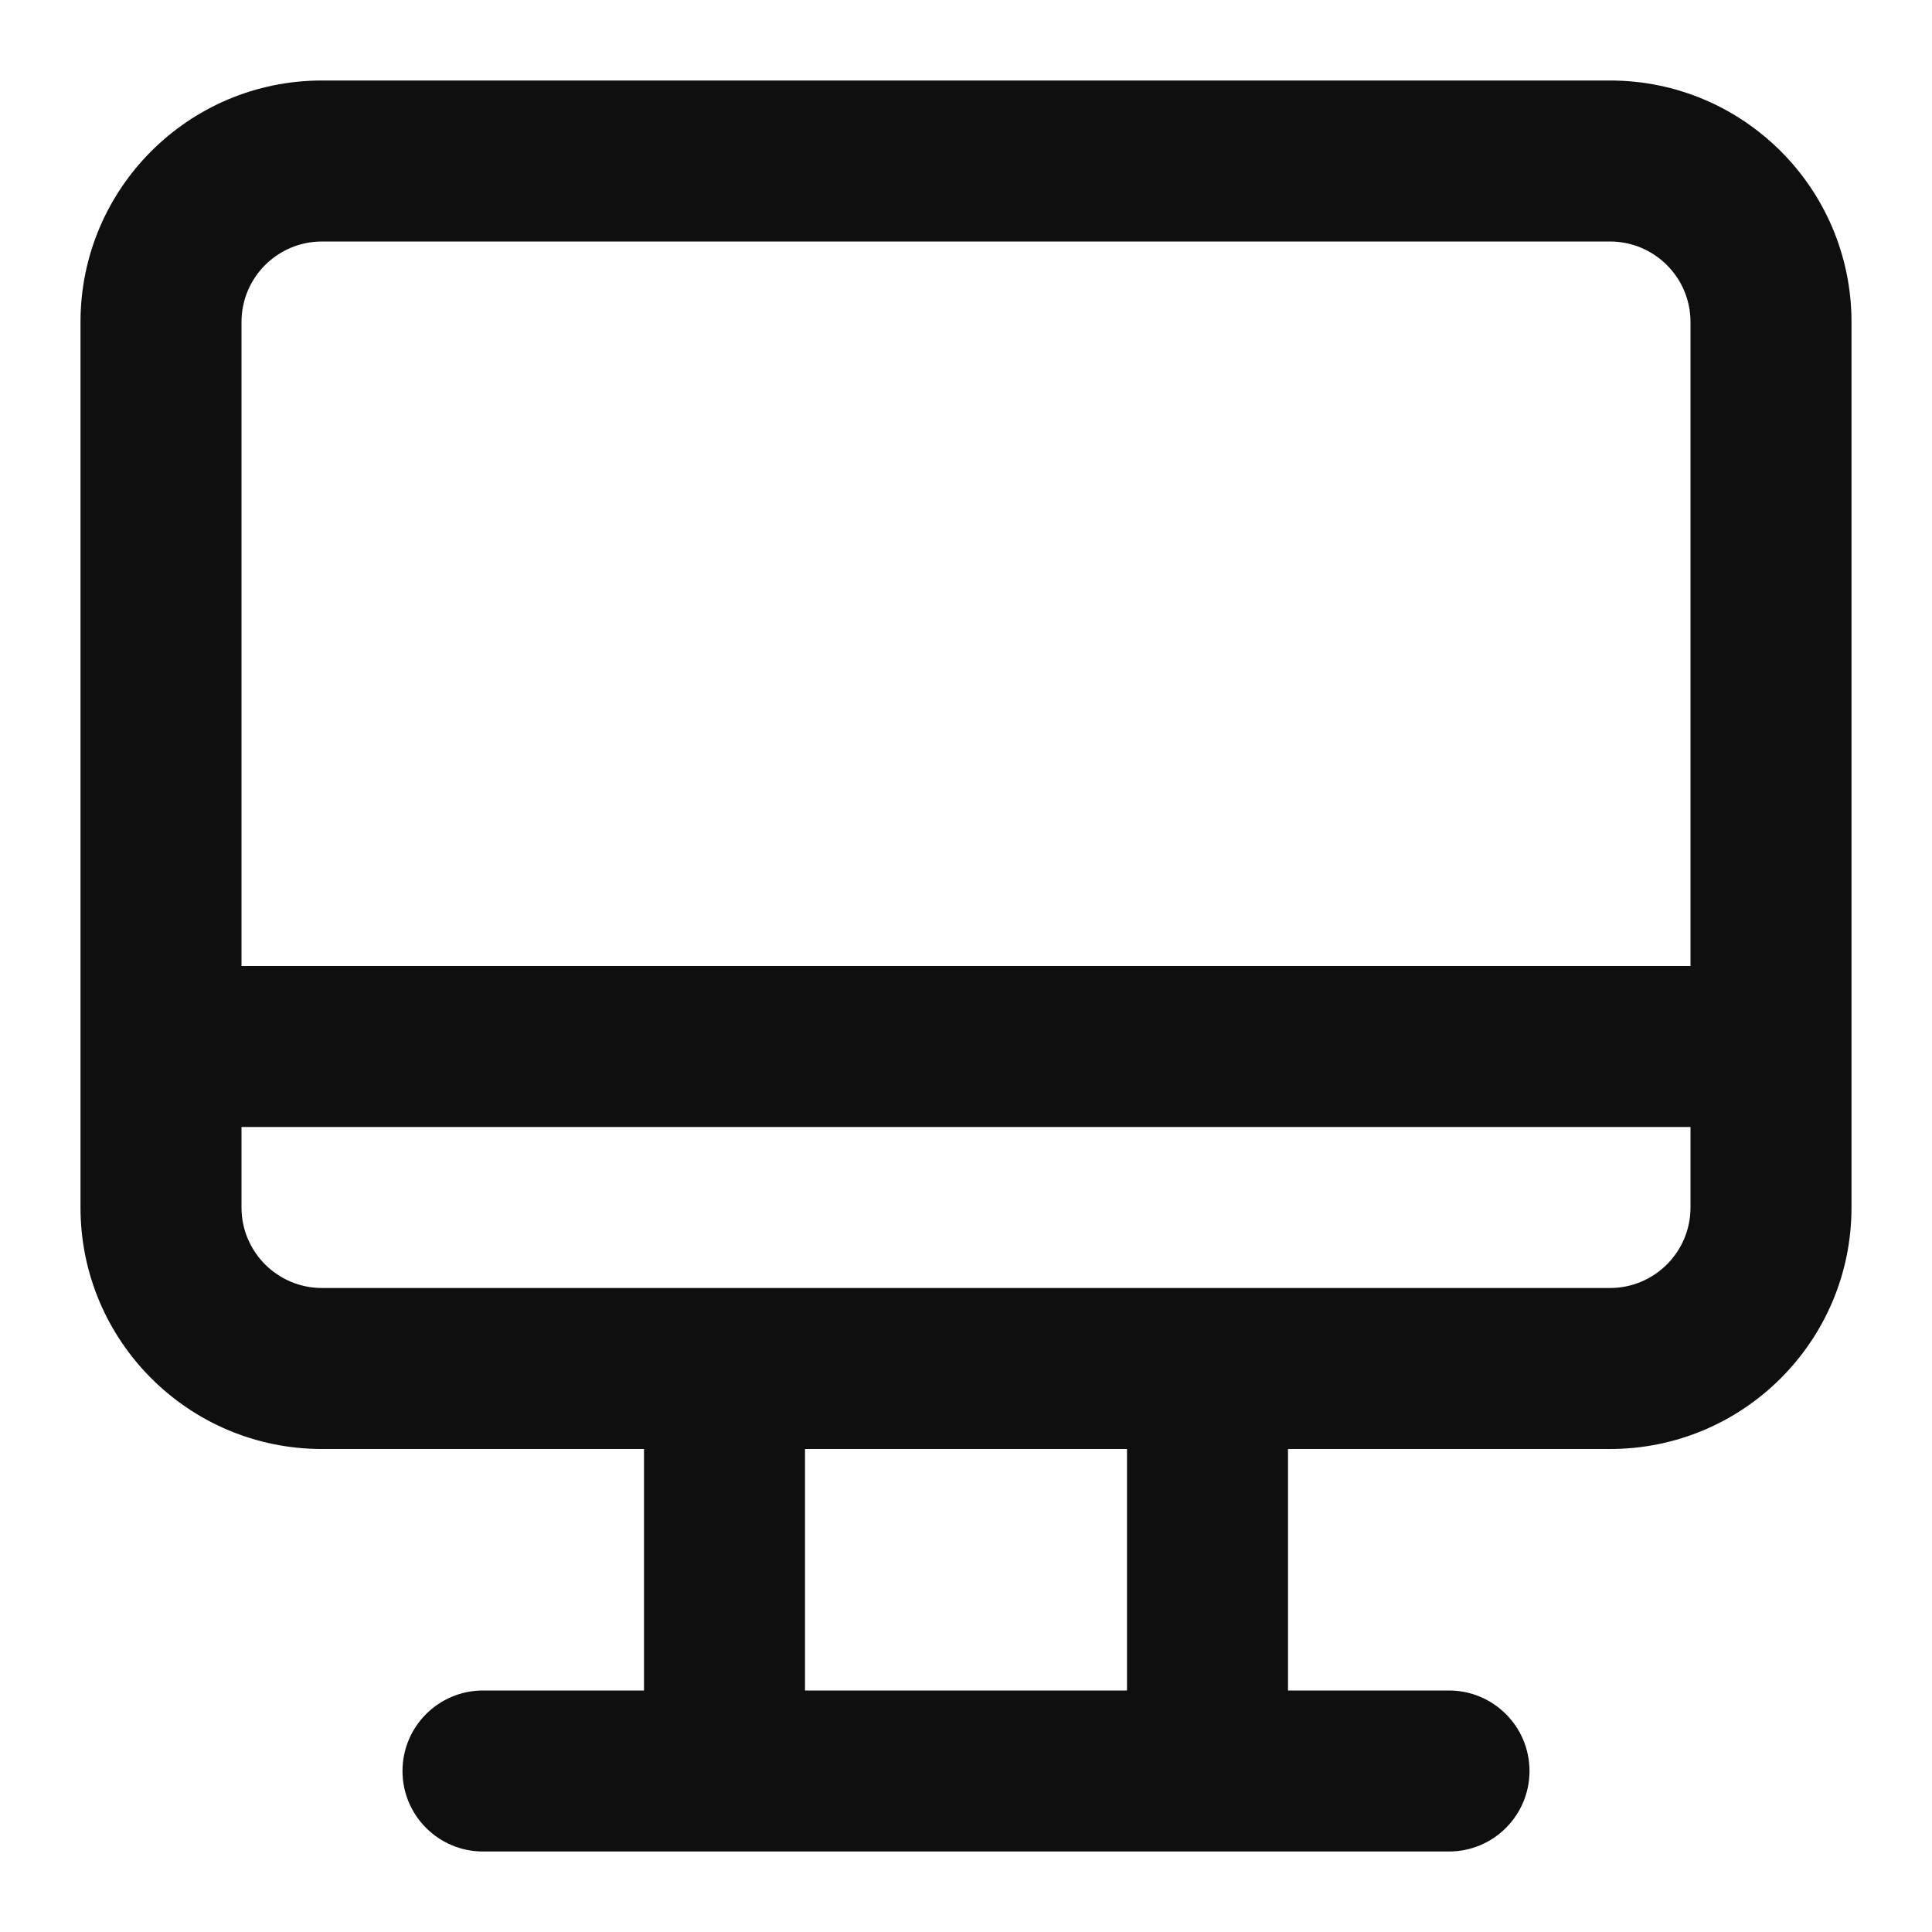 <?xml version="1.0" encoding="utf-8"?><!-- Скачано с сайта svg4.ru / Downloaded from svg4.ru -->
<svg width="800px" height="800px" viewBox="0 0 24 24" fill="none" xmlns="http://www.w3.org/2000/svg">
<path fill-rule="evenodd" clip-rule="evenodd" d="M23 4C23 2.343 21.657 1 20 1H4C2.343 1 1 2.343 1 4V15C1 16.657 2.343 18 4 18H8V21H6C5.448 21 5 21.448 5 22C5 22.552 5.448 23 6 23H18C18.552 23 19 22.552 19 22C19 21.448 18.552 21 18 21H16V18H20C21.657 18 23 16.657 23 15V4ZM14 18H10V21H14V18ZM21 4C21 3.448 20.552 3 20 3H4C3.448 3 3 3.448 3 4V12H21V4ZM21 14H3V15C3 15.552 3.448 16 4 16H20C20.552 16 21 15.552 21 15V14Z" fill="#0F0F0F"/>
</svg>